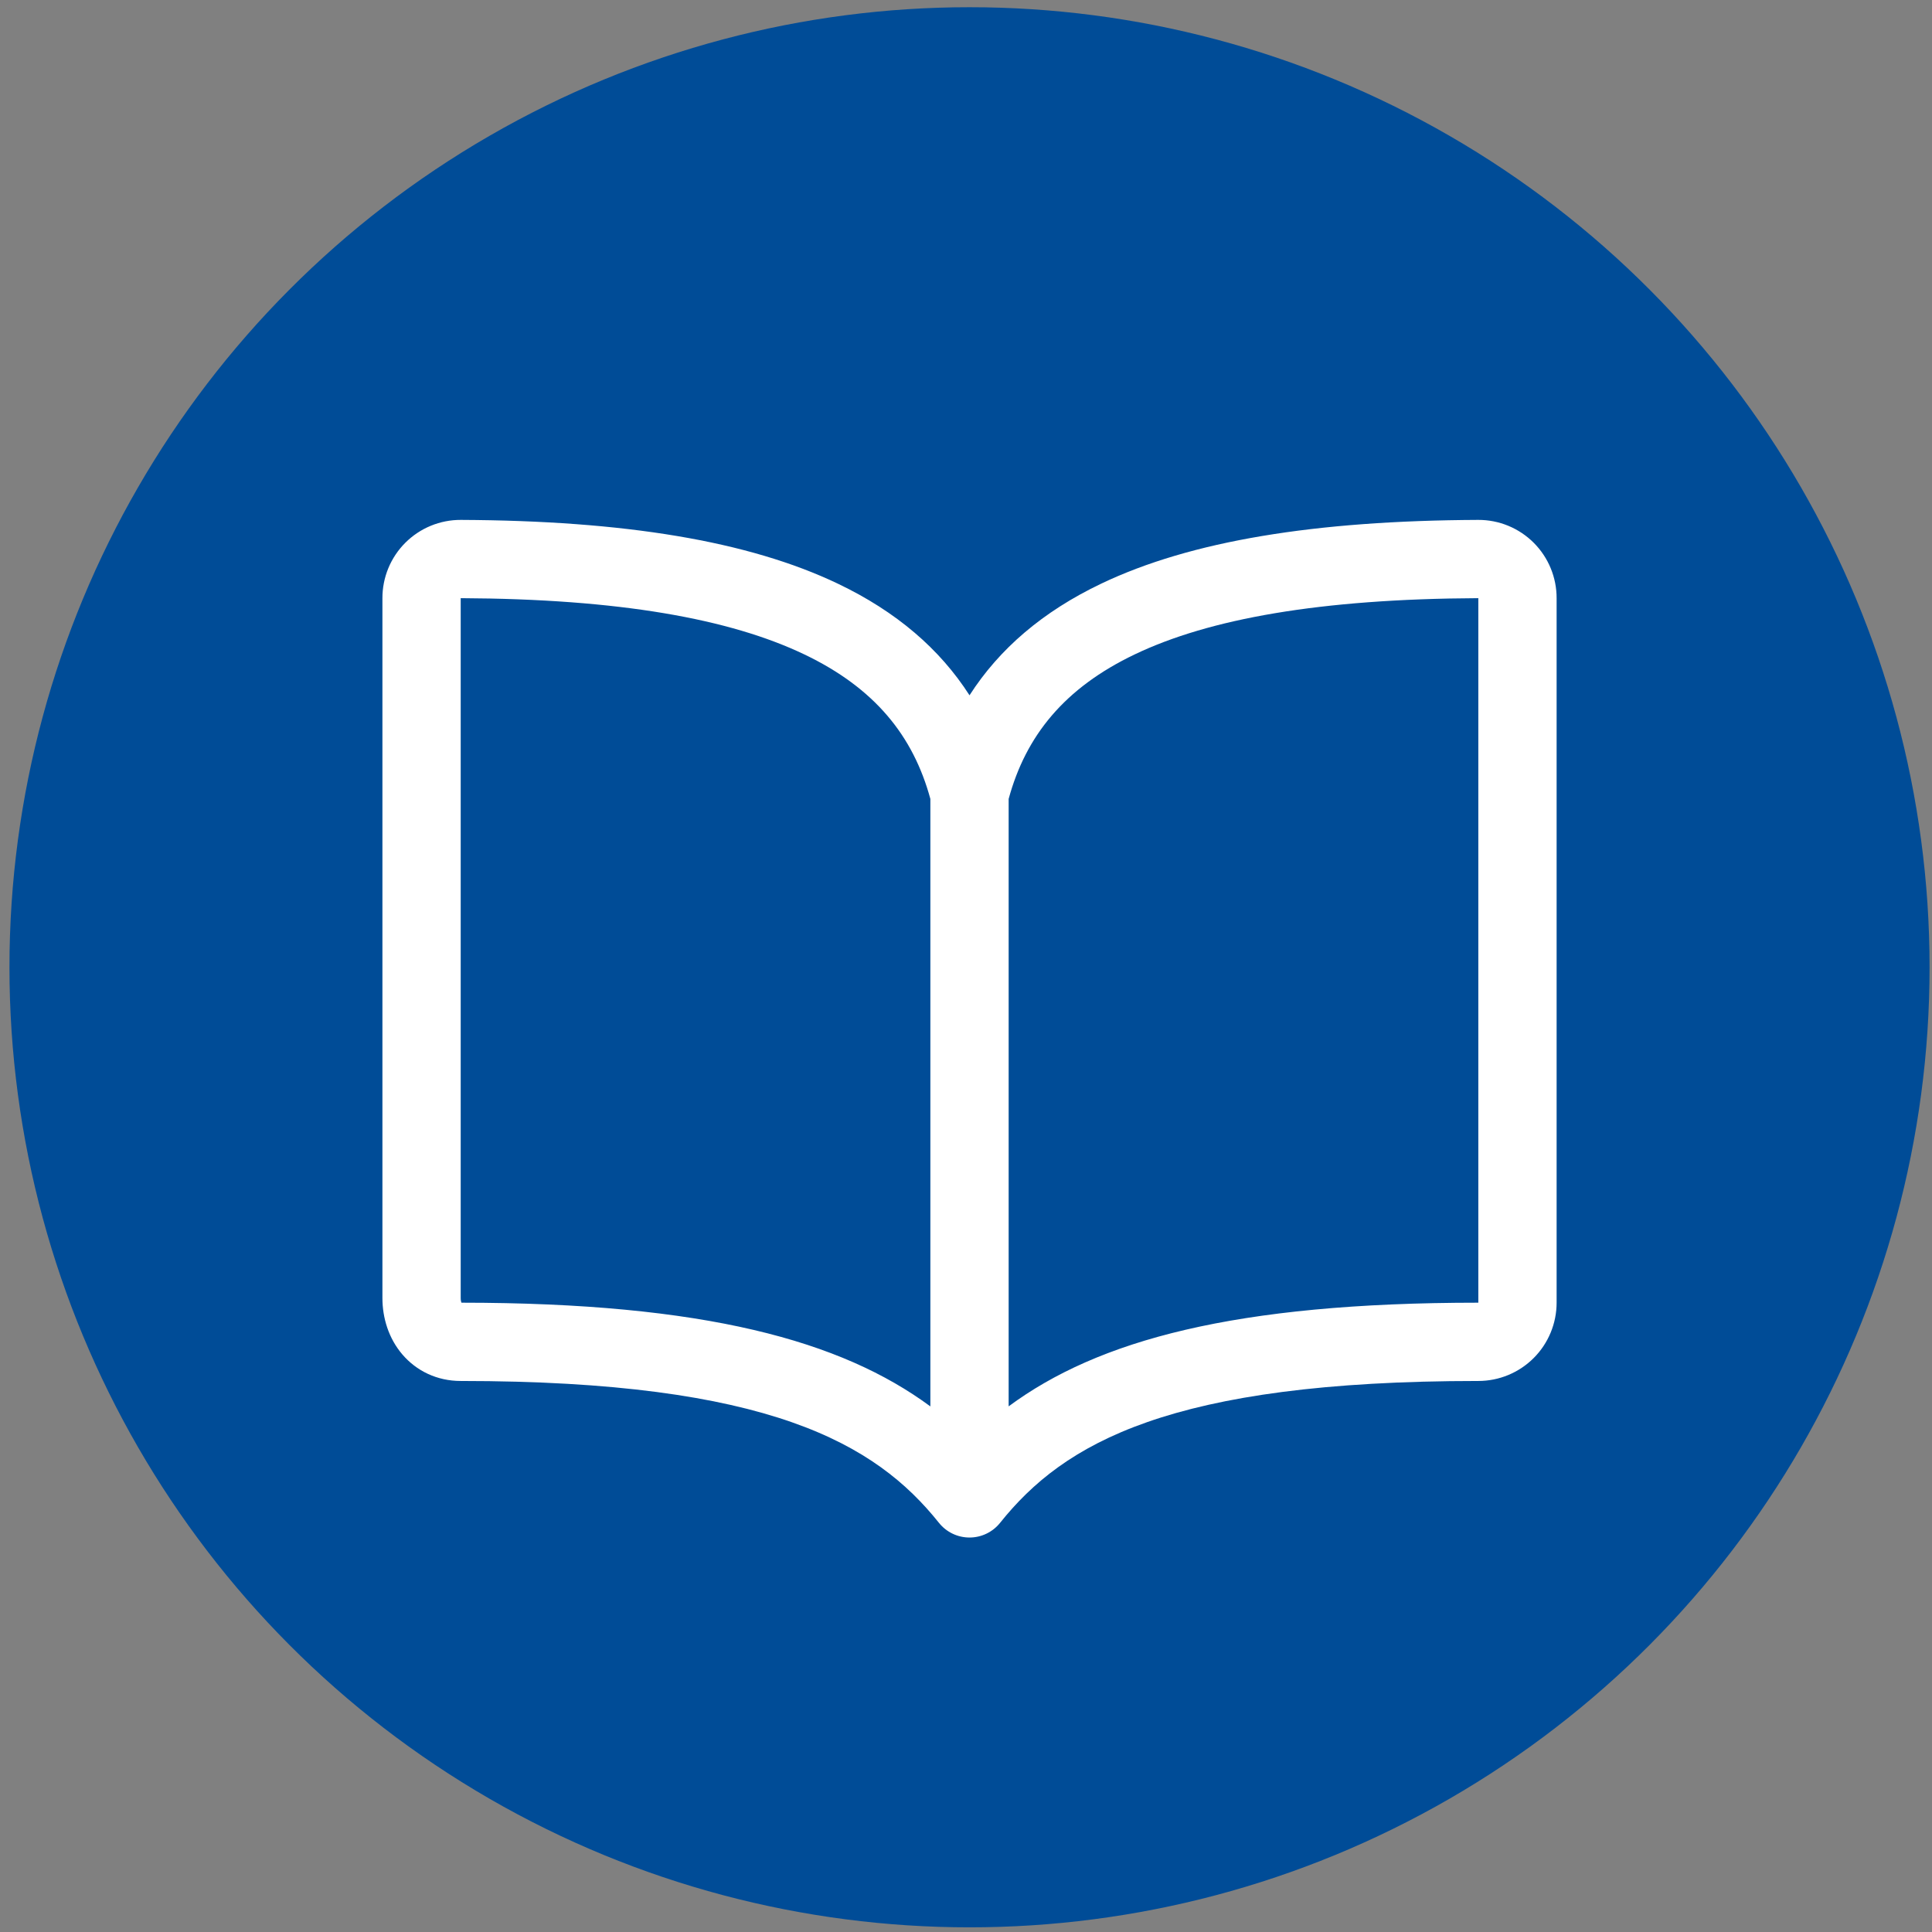 <svg xmlns="http://www.w3.org/2000/svg" width="133" height="133" viewBox="0 0 133 133" fill="none"><rect x="0" y="0" width="133" height="133" fill="#808080" stroke="none"/><circle cx="66.742" cy="66.588" r="66.091" fill="#004C97"></circle><path fill-rule="evenodd" clip-rule="evenodd" d="M31.715 41.178C42.634 41.228 50.245 42.601 55.365 45.047C60.214 47.364 62.864 50.651 64.047 54.998V96.818C57.92 92.293 48.504 89.683 31.765 89.678C31.742 89.618 31.715 89.514 31.715 89.353V41.178ZM69.436 96.814C75.575 92.273 84.987 89.678 101.769 89.678V41.178C90.85 41.228 83.238 42.601 78.119 45.047C73.27 47.364 70.62 50.651 69.436 54.998V96.814ZM66.742 47.865C64.697 44.676 61.707 42.105 57.688 40.185C51.508 37.232 42.957 35.84 31.727 35.79L31.725 35.79C31.015 35.787 30.312 35.925 29.655 36.195C28.999 36.465 28.403 36.863 27.901 37.365C27.399 37.867 27.002 38.463 26.731 39.119C26.462 39.774 26.324 40.475 26.326 41.183V89.353C26.326 90.725 26.751 92.128 27.692 93.233C28.667 94.378 30.089 95.067 31.715 95.067C52.949 95.067 60.28 99.38 64.637 104.832C65.148 105.472 65.922 105.844 66.741 105.844C67.56 105.844 68.334 105.472 68.846 104.833C73.233 99.349 80.533 95.067 101.769 95.067C103.198 95.067 104.569 94.499 105.58 93.488C106.59 92.478 107.158 91.107 107.158 89.678V41.182C107.16 40.474 107.022 39.773 106.752 39.119C106.482 38.463 106.084 37.867 105.583 37.365C105.081 36.863 104.484 36.465 103.828 36.195C103.172 35.925 102.469 35.787 101.759 35.79L101.757 35.79C90.527 35.84 81.975 37.232 75.796 40.185C71.776 42.105 68.787 44.676 66.742 47.865Z" fill="white"></path></svg>